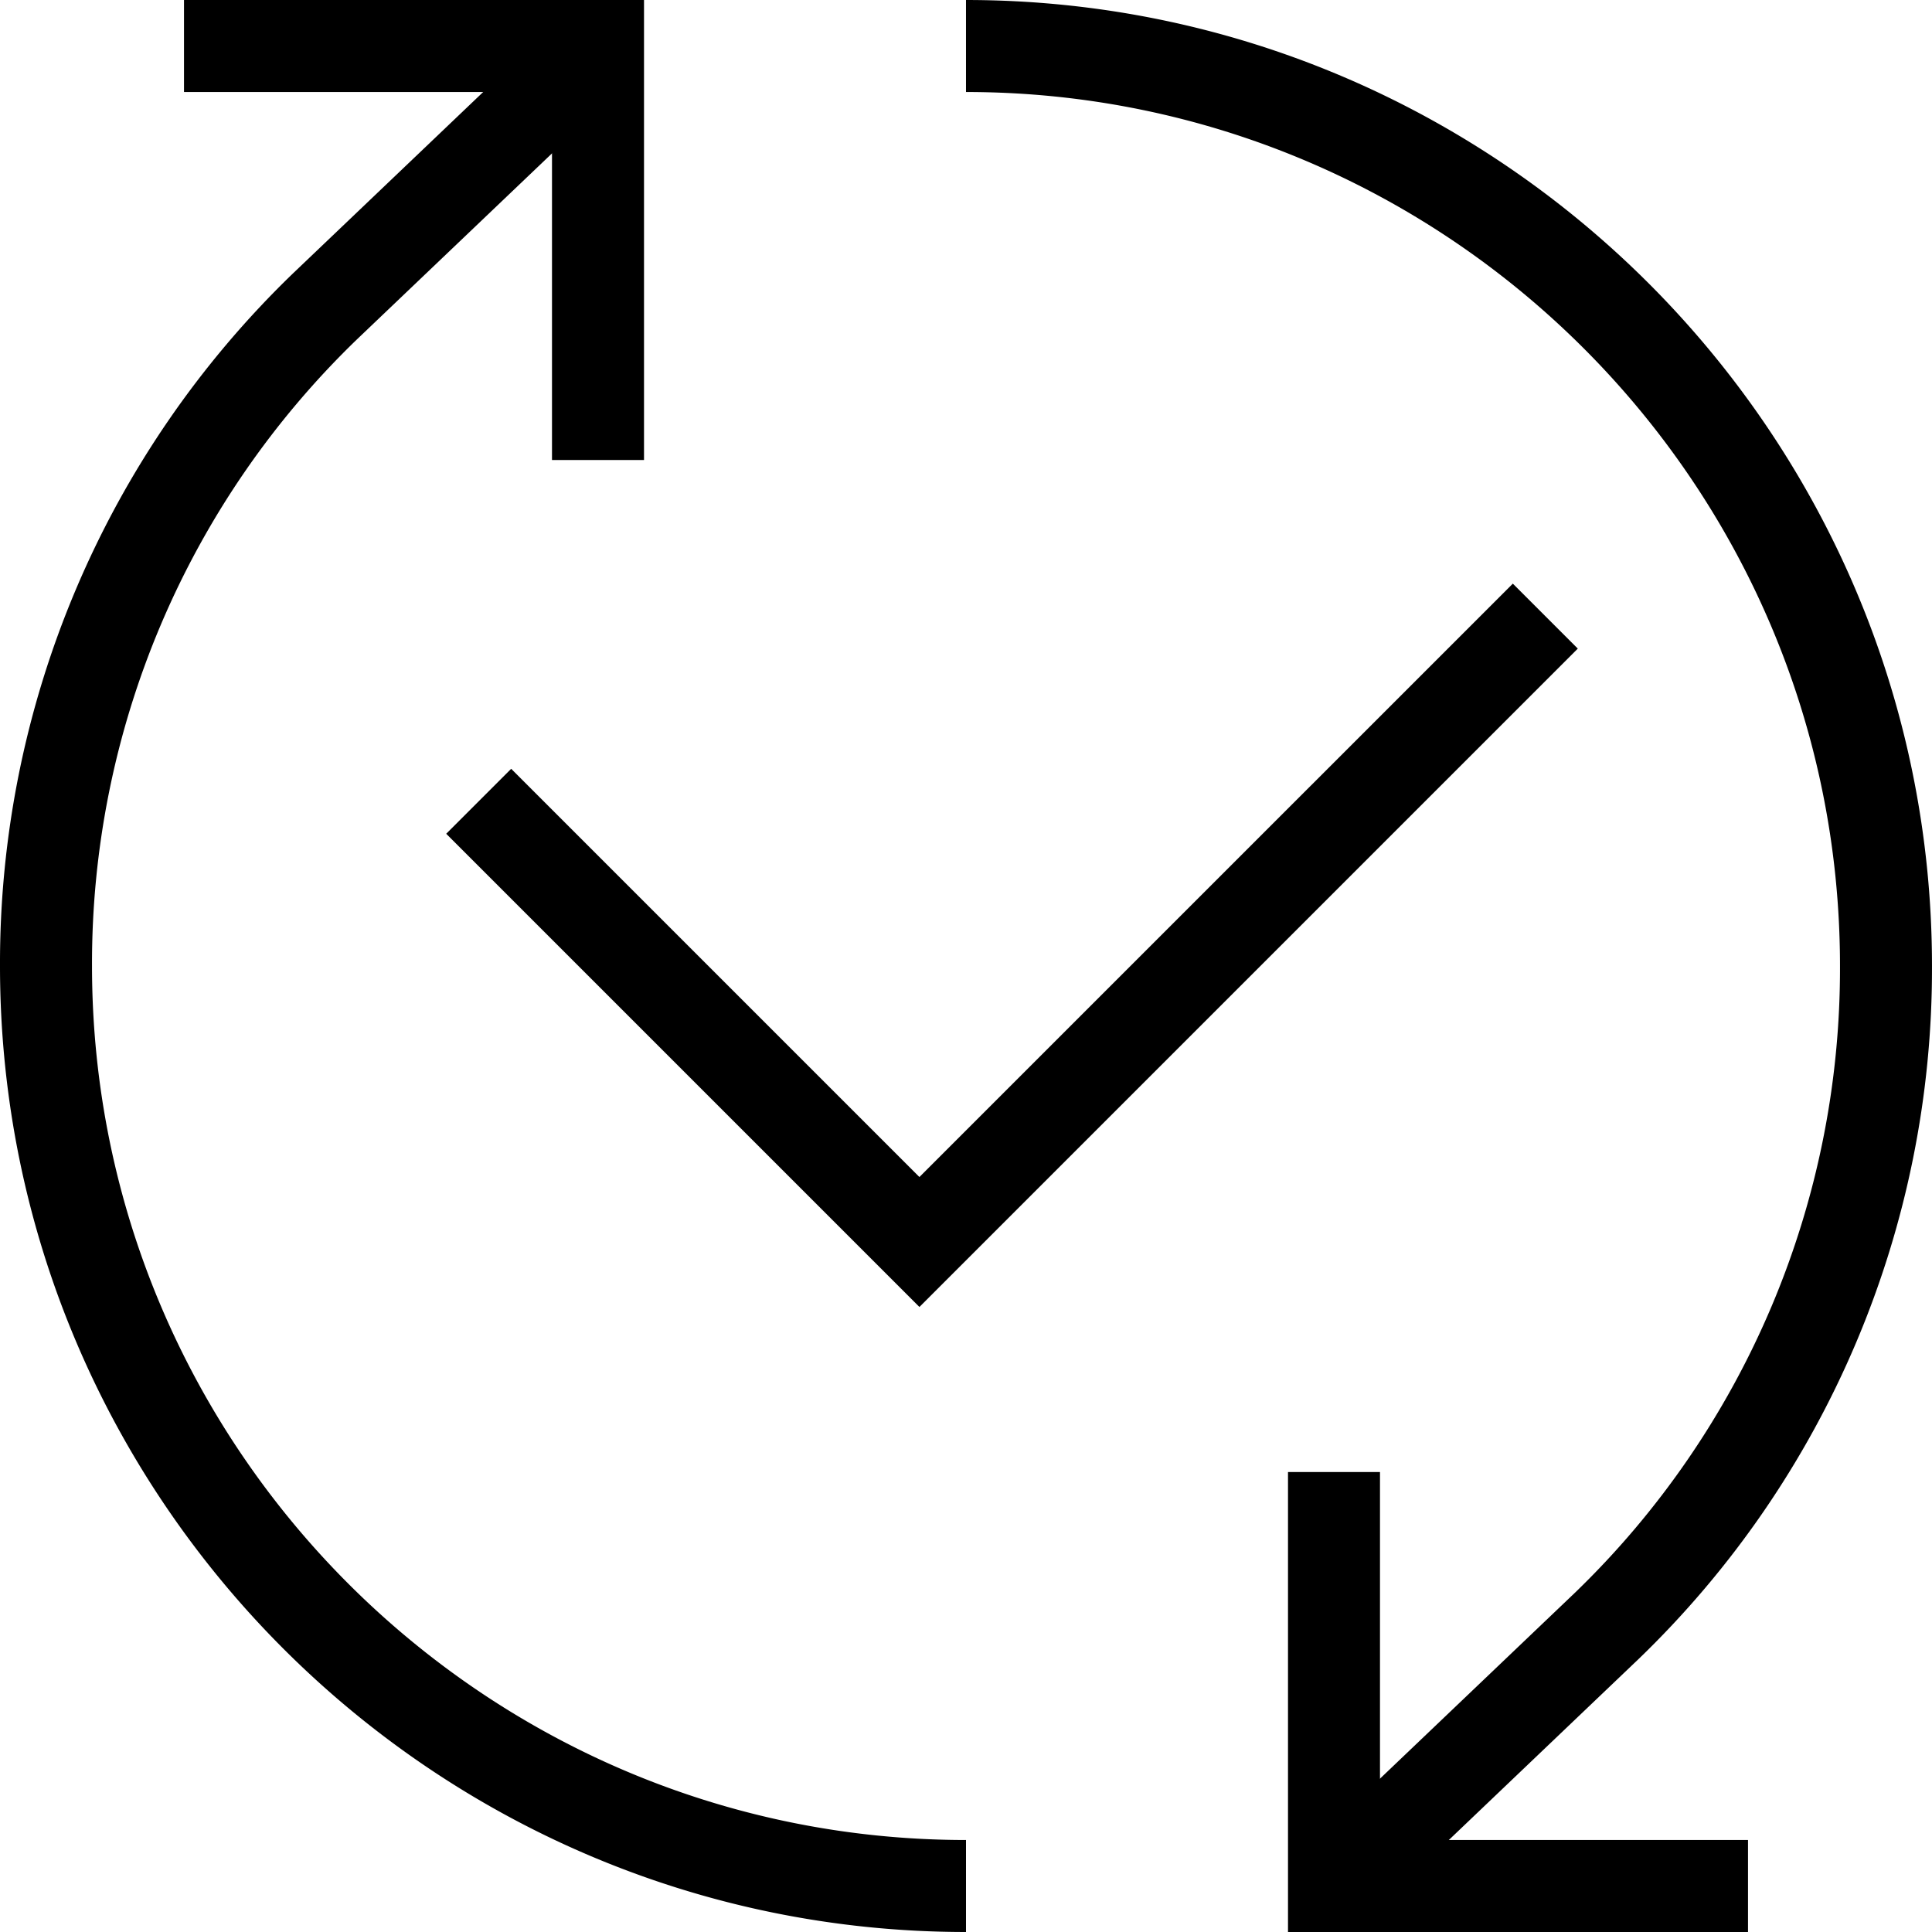 <svg xmlns="http://www.w3.org/2000/svg" width="448pt" height="448pt" viewBox="0 0 448.002 448"><path d="M149.336 106.668H128V21.336H42.668V0h106.668zm0 0"/><path d="M224 448C100.535 448 0 347.469 0 224A222.26 222.26 0 0 1 68 63.336l63.336-60.402L146 18.402 82.8 78.668A201.05 201.05 0 0 0 21.337 224c0 111.734 90.934 202.668 202.664 202.668zM405.336 448H298.668V341.336H320v85.332h85.336zm0 0"/><path d="M316.668 445.066 302 429.602l63.2-60.266A201.07 201.07 0 0 0 426.667 224c0-111.73-90.934-202.664-202.668-202.664V0c123.469 0 224 100.535 224 224a222.26 222.26 0 0 1-68 160.668zm0 0"/><path d="m213.2 303.066-109.731-109.73 15.066-15.066 94.664 94.664 137.602-137.598 15.066 15.066zm0 0"/></svg>